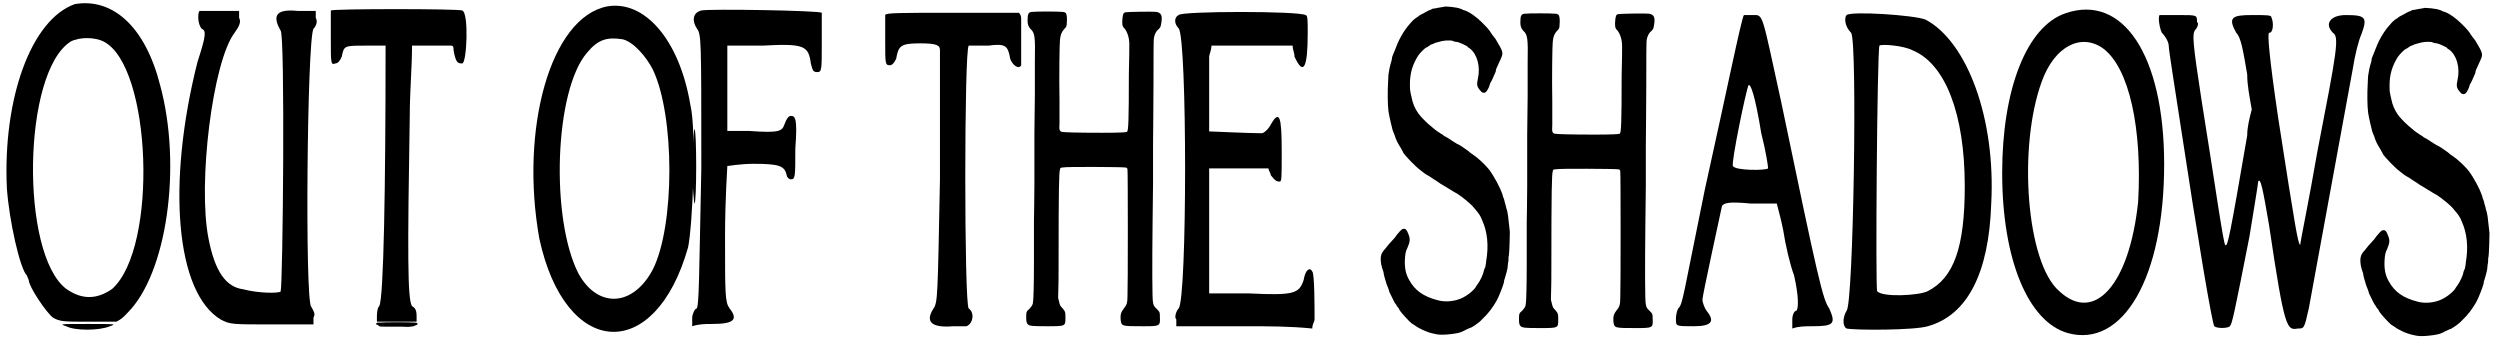 <?xml version='1.0' encoding='utf-8'?>
<svg xmlns="http://www.w3.org/2000/svg" xmlns:xlink="http://www.w3.org/1999/xlink" width="545px" height="75px" viewBox="0 0 5457 754" version="1.1">
<defs>
<path id="gl3342" d="M 153 9 C 57 43 -5 216 4 412 C 9 484 33 590 48 604 C 48 604 52 614 52 614 C 52 628 91 686 105 696 C 120 705 129 705 182 705 C 206 705 225 705 244 705 C 254 700 259 696 268 686 C 355 600 388 364 340 187 C 307 57 235 -5 153 9 M 216 91 C 321 144 336 542 235 633 C 201 657 168 657 134 633 C 33 556 38 158 144 91 C 163 81 196 81 216 91 z" fill="black"/><!-- width=374 height=715 -->
<path id="gl3343" d="M 52 9 C 48 14 48 38 57 48 C 67 52 67 62 48 120 C -20 388 0 628 100 686 C 120 696 124 696 211 696 C 240 696 273 696 302 696 C 302 691 302 686 302 681 C 307 672 302 667 297 657 C 283 643 288 72 302 48 C 307 43 312 33 307 24 C 307 19 307 14 307 9 C 292 9 283 9 268 9 C 220 4 211 19 230 52 C 240 62 235 609 230 624 C 225 628 182 628 148 619 C 110 614 86 580 72 508 C 48 388 81 120 129 57 C 139 43 144 33 139 24 C 139 19 139 14 139 9 C 124 9 110 9 96 9 C 76 9 57 9 52 9 z" fill="black"/><!-- width=316 height=710 -->
<path id="gl3344" d="M 4 4 C 4 9 4 33 4 67 C 4 120 4 124 14 120 C 19 120 24 115 28 105 C 33 81 33 81 81 81 C 96 81 110 81 124 81 C 124 81 124 86 124 91 C 124 384 120 638 110 652 C 105 657 105 672 105 676 C 105 681 105 686 105 686 C 120 686 134 686 148 686 C 163 686 177 686 192 686 C 192 686 192 681 192 676 C 192 667 192 657 182 652 C 172 638 172 537 177 235 C 177 182 182 129 182 81 C 196 81 211 81 225 81 C 240 81 254 81 268 81 C 273 81 273 86 273 91 C 278 120 283 120 292 120 C 302 120 307 9 292 4 C 283 0 9 0 4 4 z" fill="black"/><!-- width=307 height=696 -->
<path id="gl3345" d="M 19 9 C 38 19 91 19 115 9 C 129 4 129 4 67 4 C 4 4 4 4 19 9 z" fill="black"/><!-- width=139 height=33 -->
<path id="gl3346" d="M 18 13 C 15 13 13 13 12 13 C 7 14 7 18 12 18 C 12 18 13 19 14 20 C 16 22 19 22 32 22 C 43 22 44 22 67 22 C 82 23 83 22 90 21 C 97 18 99 18 99 16 C 100 15 98 13 92 13 C 85 12 22 12 18 13 z" fill="black"/><!-- width=106 height=34 -->
<path id="gl3347" d="M 168 9 C 43 33 -24 278 19 518 C 76 782 273 792 345 537 C 355 489 364 283 350 225 C 326 81 249 -5 168 9 M 201 81 C 225 86 254 120 268 148 C 316 249 316 489 268 585 C 225 667 148 672 105 595 C 43 475 52 192 124 110 C 148 81 168 76 201 81 z" fill="black"/><!-- width=369 height=734 -->
<path id="gl3348" d="M 24 4 C 4 9 4 28 14 43 C 24 57 24 62 24 350 C 19 595 19 648 14 657 C 9 657 4 672 4 676 C 4 681 4 691 4 696 C 19 691 33 691 48 691 C 96 691 105 681 86 657 C 76 643 76 628 76 499 C 76 417 81 350 81 345 C 81 345 110 340 139 340 C 196 340 206 345 211 364 C 211 369 216 374 220 374 C 230 374 230 369 230 307 C 235 240 230 235 220 235 C 216 235 211 240 206 254 C 201 268 196 273 129 268 C 115 268 96 268 81 268 C 81 235 81 206 81 172 C 81 144 81 115 81 81 C 105 81 134 81 158 81 C 249 76 259 81 264 120 C 268 134 268 139 278 139 C 288 139 288 134 288 76 C 288 43 288 14 288 9 C 283 4 38 0 24 4 M 4 345 C 4 393 9 432 9 427 C 14 427 14 264 9 264 C 9 259 4 297 4 345 z" fill="black"/><!-- width=302 height=705 -->
<path id="gl3349" d="M 9 14 C 9 19 9 43 9 72 C 9 120 9 124 19 124 C 24 124 28 120 33 110 C 38 81 43 76 86 76 C 124 76 129 81 129 91 C 129 96 129 220 129 374 C 124 633 124 643 115 657 C 96 686 110 700 158 696 C 168 696 177 696 187 696 C 201 691 206 667 192 657 C 182 648 182 91 192 81 C 192 81 211 81 235 81 C 273 76 278 81 283 110 C 288 124 302 134 307 124 C 307 120 307 100 307 81 C 307 57 307 33 307 24 C 307 19 307 14 302 9 C 254 9 206 9 158 9 C 43 9 9 9 9 14 z" fill="black"/><!-- width=316 height=705 -->
<path id="gl3350" d="M 24 22 C 15 22 13 26 13 41 C 13 50 15 54 19 59 C 29 68 30 75 29 131 C 29 149 29 181 29 204 C 29 226 28 264 28 288 C 28 312 28 362 28 399 C 28 436 27 473 27 481 C 27 489 27 530 27 573 C 27 616 26 654 25 657 C 25 664 22 667 17 673 C 11 678 10 679 10 691 C 10 702 11 705 15 708 C 19 710 21 711 55 711 C 97 711 96 711 96 692 C 96 681 96 679 90 672 C 84 666 84 665 82 657 C 81 654 81 652 80 649 C 81 623 81 597 81 571 C 81 407 82 373 84 368 C 84 364 86 363 91 363 C 96 361 222 362 226 363 C 230 363 232 364 232 368 C 233 370 233 631 232 645 C 232 660 230 665 224 672 C 218 680 216 685 217 697 C 219 711 219 711 265 711 C 303 711 304 711 303 691 C 303 680 303 680 296 673 C 291 668 289 666 288 659 C 286 654 286 570 287 485 C 287 462 288 423 288 398 C 288 373 288 335 288 313 C 288 291 289 231 289 178 C 289 126 289 81 290 79 C 291 72 295 64 299 61 C 304 57 305 54 306 47 C 309 30 306 24 295 22 C 287 21 230 22 227 23 C 223 24 222 27 221 36 C 220 48 220 54 226 59 C 232 67 236 79 236 93 C 236 96 236 126 235 159 C 235 261 234 282 231 285 C 228 286 217 287 176 287 C 122 287 92 286 88 285 C 83 283 82 281 83 266 C 83 259 83 237 83 216 C 82 164 83 92 84 84 C 85 73 87 67 93 60 C 98 55 99 54 99 45 C 100 36 99 25 96 24 C 95 23 92 22 88 22 C 81 21 29 21 24 22 z" fill="black"/><!-- width=316 height=721 -->
<path id="gl3351" d="M 14 9 C 4 14 4 28 14 38 C 33 57 33 633 14 652 C 9 657 4 672 9 676 C 9 681 9 686 9 691 C 57 691 110 691 158 691 C 211 691 259 691 307 696 C 307 686 312 681 312 676 C 312 648 312 576 307 571 C 302 561 292 566 288 590 C 278 619 268 624 168 619 C 139 619 110 619 81 619 C 81 576 81 528 81 480 C 81 436 81 388 81 345 C 100 345 124 345 144 345 C 168 345 187 345 211 345 C 211 350 216 355 216 360 C 220 364 225 374 235 374 C 240 374 240 369 240 307 C 240 230 235 216 216 249 C 211 259 201 268 196 268 C 168 268 86 264 81 264 C 81 259 81 129 81 100 C 81 96 86 86 86 76 C 115 76 144 76 172 76 C 201 76 230 76 264 76 C 264 86 268 91 268 100 C 288 144 297 124 297 48 C 297 19 297 9 292 9 C 278 0 19 0 14 9 z" fill="black"/><!-- width=321 height=705 -->
<path id="gl3352" d="M 147 5 C 147 5 141 6 135 7 C 130 8 126 9 123 9 C 120 11 117 12 114 13 C 109 16 104 18 103 19 C 97 22 93 24 90 27 C 88 28 85 30 84 31 C 81 33 79 35 73 42 C 58 59 48 78 40 100 C 37 108 34 114 34 115 C 34 117 33 120 33 122 C 29 134 27 146 26 153 C 26 157 25 166 25 173 C 24 189 24 219 26 234 C 28 247 33 267 35 275 C 36 277 37 281 39 285 C 43 298 46 303 54 316 C 55 319 58 322 58 324 C 62 331 85 355 96 363 C 100 366 104 369 105 370 C 106 371 111 374 115 376 C 120 379 125 383 127 384 C 129 385 135 389 139 392 C 153 400 160 405 167 409 C 170 411 174 413 176 414 C 187 421 207 437 213 445 C 225 459 227 462 231 472 C 243 498 246 529 240 563 C 240 568 238 574 238 576 C 237 577 236 581 235 583 C 234 591 227 605 222 612 C 220 614 218 618 216 621 C 209 630 193 642 180 646 C 166 651 148 652 134 648 C 103 640 84 627 71 603 C 64 591 61 577 62 558 C 63 546 63 542 68 532 C 73 520 74 514 70 504 C 66 493 63 490 57 492 C 55 492 47 501 44 505 C 43 506 41 510 38 513 C 35 516 30 522 27 525 C 25 528 21 532 19 535 C 15 539 10 546 10 550 C 8 555 9 568 12 577 C 13 580 14 583 15 586 C 16 594 18 600 19 603 C 19 604 21 609 22 613 C 24 618 27 625 28 630 C 36 646 38 651 40 654 C 41 655 42 657 43 658 C 44 660 45 662 46 663 C 48 664 49 667 50 669 C 54 676 71 694 77 699 C 78 699 80 701 82 702 C 91 709 109 718 124 721 C 136 724 141 724 156 723 C 175 721 183 720 195 713 C 200 711 205 708 207 708 C 211 706 225 697 231 690 C 246 676 255 663 263 649 C 268 640 277 617 279 609 C 279 606 280 602 281 600 C 284 591 286 582 287 577 C 287 574 288 569 288 566 C 289 564 289 559 289 558 C 289 556 289 552 290 549 C 291 541 292 507 292 498 C 288 462 288 457 284 445 C 283 439 280 432 280 429 C 279 426 278 423 277 421 C 277 420 276 417 275 414 C 271 402 258 377 246 361 C 236 349 222 336 210 328 C 208 327 204 324 201 321 C 192 315 186 310 180 307 C 177 306 174 304 171 302 C 169 301 166 299 163 297 C 161 295 158 294 157 293 C 156 292 152 290 148 288 C 145 285 141 283 141 283 C 141 283 139 282 138 281 C 126 274 101 252 91 238 C 84 228 79 216 77 205 C 73 188 73 187 73 174 C 73 150 79 131 91 112 C 95 106 106 95 109 94 C 110 94 112 93 114 91 C 117 90 118 88 118 88 C 119 88 120 88 121 87 C 123 87 126 85 128 84 C 130 84 134 82 136 82 C 144 79 156 78 165 79 C 167 80 172 82 177 82 C 184 84 192 88 198 91 C 199 93 202 95 204 96 C 220 108 228 135 222 162 C 219 175 220 180 226 187 C 230 193 235 195 239 192 C 241 191 245 184 247 179 C 247 177 249 174 249 172 C 252 168 254 163 261 147 C 261 144 262 141 263 139 C 265 135 270 124 273 117 C 278 105 277 103 261 76 C 260 74 256 70 254 67 C 252 64 249 60 248 58 C 240 47 221 29 213 24 C 211 22 208 21 206 19 C 201 16 195 13 190 12 C 187 10 184 9 183 9 C 178 6 148 3 147 5 z" fill="black"/><!-- width=304 height=741 -->
<path id="gl3350" d="M 24 22 C 15 22 13 26 13 41 C 13 50 15 54 19 59 C 29 68 30 75 29 131 C 29 149 29 181 29 204 C 29 226 28 264 28 288 C 28 312 28 362 28 399 C 28 436 27 473 27 481 C 27 489 27 530 27 573 C 27 616 26 654 25 657 C 25 664 22 667 17 673 C 11 678 10 679 10 691 C 10 702 11 705 15 708 C 19 710 21 711 55 711 C 97 711 96 711 96 692 C 96 681 96 679 90 672 C 84 666 84 665 82 657 C 81 654 81 652 80 649 C 81 623 81 597 81 571 C 81 407 82 373 84 368 C 84 364 86 363 91 363 C 96 361 222 362 226 363 C 230 363 232 364 232 368 C 233 370 233 631 232 645 C 232 660 230 665 224 672 C 218 680 216 685 217 697 C 219 711 219 711 265 711 C 303 711 304 711 303 691 C 303 680 303 680 296 673 C 291 668 289 666 288 659 C 286 654 286 570 287 485 C 287 462 288 423 288 398 C 288 373 288 335 288 313 C 288 291 289 231 289 178 C 289 126 289 81 290 79 C 291 72 295 64 299 61 C 304 57 305 54 306 47 C 309 30 306 24 295 22 C 287 21 230 22 227 23 C 223 24 222 27 221 36 C 220 48 220 54 226 59 C 232 67 236 79 236 93 C 236 96 236 126 235 159 C 235 261 234 282 231 285 C 228 286 217 287 176 287 C 122 287 92 286 88 285 C 83 283 82 281 83 266 C 83 259 83 237 83 216 C 82 164 83 92 84 84 C 85 73 87 67 93 60 C 98 55 99 54 99 45 C 100 36 99 25 96 24 C 95 23 92 22 88 22 C 81 21 29 21 24 22 z" fill="black"/><!-- width=316 height=721 -->
<path id="gl3353" d="M 158 9 C 153 14 120 177 72 393 C 24 628 24 643 14 652 C 9 662 9 672 9 676 C 9 691 9 691 48 691 C 86 691 96 681 76 657 C 72 652 67 638 67 633 C 67 624 105 451 110 427 C 115 422 120 417 172 422 C 192 422 211 422 230 422 C 235 441 240 460 244 480 C 249 513 259 556 268 580 C 278 624 278 652 273 657 C 268 657 264 667 264 676 C 264 681 264 686 264 696 C 278 691 292 691 307 691 C 355 691 360 686 345 652 C 331 633 321 590 240 201 C 196 0 201 9 177 9 C 168 9 158 9 158 9 M 196 268 C 206 307 211 340 211 345 C 206 350 139 350 134 340 C 129 336 163 172 168 163 C 172 158 182 182 196 268 z" fill="black"/><!-- width=360 height=705 -->
<path id="gl3354" d="M 9 9 C 4 14 4 33 19 48 C 33 67 24 643 9 657 C 0 672 0 691 9 696 C 28 700 158 700 187 691 C 273 667 321 576 326 422 C 336 235 273 67 182 19 C 158 9 19 0 9 9 M 153 86 C 225 115 268 225 268 384 C 268 518 244 585 187 614 C 168 624 86 628 76 614 C 72 609 76 86 81 76 C 86 72 134 76 153 86 z" fill="black"/><!-- width=340 height=710 -->
<path id="gl3584" d="M 148 19 C 62 48 9 187 9 369 C 9 561 67 696 153 720 C 273 753 364 600 364 350 C 364 110 273 -24 148 19 M 230 96 C 288 139 316 273 307 432 C 288 614 211 700 134 628 C 62 566 43 312 96 168 C 124 91 182 62 230 96 z" fill="black"/><!-- width=379 height=734 -->
<path id="gl3585" d="M 4 9 C 0 14 4 38 9 48 C 14 52 24 67 24 76 C 24 86 38 172 52 264 C 86 489 120 691 124 691 C 129 696 153 696 158 691 C 163 686 168 662 201 494 C 211 432 220 379 220 374 C 225 364 230 388 244 470 C 278 700 283 700 307 696 C 321 696 321 696 331 652 C 340 604 412 211 427 129 C 432 96 441 62 446 52 C 460 14 456 9 412 9 C 379 9 364 28 384 48 C 398 57 393 86 350 307 C 331 417 312 508 312 513 C 312 513 312 518 312 513 C 307 508 302 480 264 235 C 244 100 240 48 244 48 C 254 48 254 24 249 14 C 249 9 240 9 206 9 C 163 9 153 14 172 48 C 182 57 187 86 196 139 C 196 163 201 187 206 216 C 201 235 196 254 196 273 C 158 494 153 518 148 513 C 144 513 124 369 96 196 C 76 67 76 52 81 43 C 86 38 91 28 86 24 C 86 9 86 9 48 9 C 28 9 9 9 4 9 z" fill="black"/><!-- width=460 height=710 -->
<path id="gl3352" d="M 147 5 C 147 5 141 6 135 7 C 130 8 126 9 123 9 C 120 11 117 12 114 13 C 109 16 104 18 103 19 C 97 22 93 24 90 27 C 88 28 85 30 84 31 C 81 33 79 35 73 42 C 58 59 48 78 40 100 C 37 108 34 114 34 115 C 34 117 33 120 33 122 C 29 134 27 146 26 153 C 26 157 25 166 25 173 C 24 189 24 219 26 234 C 28 247 33 267 35 275 C 36 277 37 281 39 285 C 43 298 46 303 54 316 C 55 319 58 322 58 324 C 62 331 85 355 96 363 C 100 366 104 369 105 370 C 106 371 111 374 115 376 C 120 379 125 383 127 384 C 129 385 135 389 139 392 C 153 400 160 405 167 409 C 170 411 174 413 176 414 C 187 421 207 437 213 445 C 225 459 227 462 231 472 C 243 498 246 529 240 563 C 240 568 238 574 238 576 C 237 577 236 581 235 583 C 234 591 227 605 222 612 C 220 614 218 618 216 621 C 209 630 193 642 180 646 C 166 651 148 652 134 648 C 103 640 84 627 71 603 C 64 591 61 577 62 558 C 63 546 63 542 68 532 C 73 520 74 514 70 504 C 66 493 63 490 57 492 C 55 492 47 501 44 505 C 43 506 41 510 38 513 C 35 516 30 522 27 525 C 25 528 21 532 19 535 C 15 539 10 546 10 550 C 8 555 9 568 12 577 C 13 580 14 583 15 586 C 16 594 18 600 19 603 C 19 604 21 609 22 613 C 24 618 27 625 28 630 C 36 646 38 651 40 654 C 41 655 42 657 43 658 C 44 660 45 662 46 663 C 48 664 49 667 50 669 C 54 676 71 694 77 699 C 78 699 80 701 82 702 C 91 709 109 718 124 721 C 136 724 141 724 156 723 C 175 721 183 720 195 713 C 200 711 205 708 207 708 C 211 706 225 697 231 690 C 246 676 255 663 263 649 C 268 640 277 617 279 609 C 279 606 280 602 281 600 C 284 591 286 582 287 577 C 287 574 288 569 288 566 C 289 564 289 559 289 558 C 289 556 289 552 290 549 C 291 541 292 507 292 498 C 288 462 288 457 284 445 C 283 439 280 432 280 429 C 279 426 278 423 277 421 C 277 420 276 417 275 414 C 271 402 258 377 246 361 C 236 349 222 336 210 328 C 208 327 204 324 201 321 C 192 315 186 310 180 307 C 177 306 174 304 171 302 C 169 301 166 299 163 297 C 161 295 158 294 157 293 C 156 292 152 290 148 288 C 145 285 141 283 141 283 C 141 283 139 282 138 281 C 126 274 101 252 91 238 C 84 228 79 216 77 205 C 73 188 73 187 73 174 C 73 150 79 131 91 112 C 95 106 106 95 109 94 C 110 94 112 93 114 91 C 117 90 118 88 118 88 C 119 88 120 88 121 87 C 123 87 126 85 128 84 C 130 84 134 82 136 82 C 144 79 156 78 165 79 C 167 80 172 82 177 82 C 184 84 192 88 198 91 C 199 93 202 95 204 96 C 220 108 228 135 222 162 C 219 175 220 180 226 187 C 230 193 235 195 239 192 C 241 191 245 184 247 179 C 247 177 249 174 249 172 C 252 168 254 163 261 147 C 261 144 262 141 263 139 C 265 135 270 124 273 117 C 278 105 277 103 261 76 C 260 74 256 70 254 67 C 252 64 249 60 248 58 C 240 47 221 29 213 24 C 211 22 208 21 206 19 C 201 16 195 13 190 12 C 187 10 184 9 183 9 C 178 6 148 3 147 5 z" fill="black"/><!-- width=304 height=741 -->
<path id="gl3586" d="M 4 57 C 4 86 4 96 4 81 C 4 67 4 43 4 28 C 4 14 4 24 4 57 z" fill="black"/><!-- width=14 height=115 -->
</defs>
<use xlink:href="#gl3342" x="0" y="0"/>
<use xlink:href="#gl3343" x="374" y="15"/>
<use xlink:href="#gl3344" x="710" y="19"/>
<use xlink:href="#gl3345" x="115" y="706"/>
<use xlink:href="#gl3346" x="805" y="694"/>
<use xlink:href="#gl3347" x="1152" y="5"/>
<use xlink:href="#gl3348" x="1502" y="19"/>
<use xlink:href="#gl3349" x="1920" y="19"/>
<use xlink:href="#gl3350" x="2228" y="4"/>
<use xlink:href="#gl3351" x="2558" y="24"/>
<use xlink:href="#gl3352" x="3006" y="10"/>
<use xlink:href="#gl3350" x="3308" y="8"/>
<use xlink:href="#gl3353" x="3653" y="24"/>
<use xlink:href="#gl3354" x="4027" y="24"/>
<use xlink:href="#gl3584" x="4368" y="10"/>
<use xlink:href="#gl3585" x="4718" y="24"/>
<use xlink:href="#gl3352" x="5153" y="13"/>
<use xlink:href="#gl3586" x="1008" y="29"/>
</svg>
